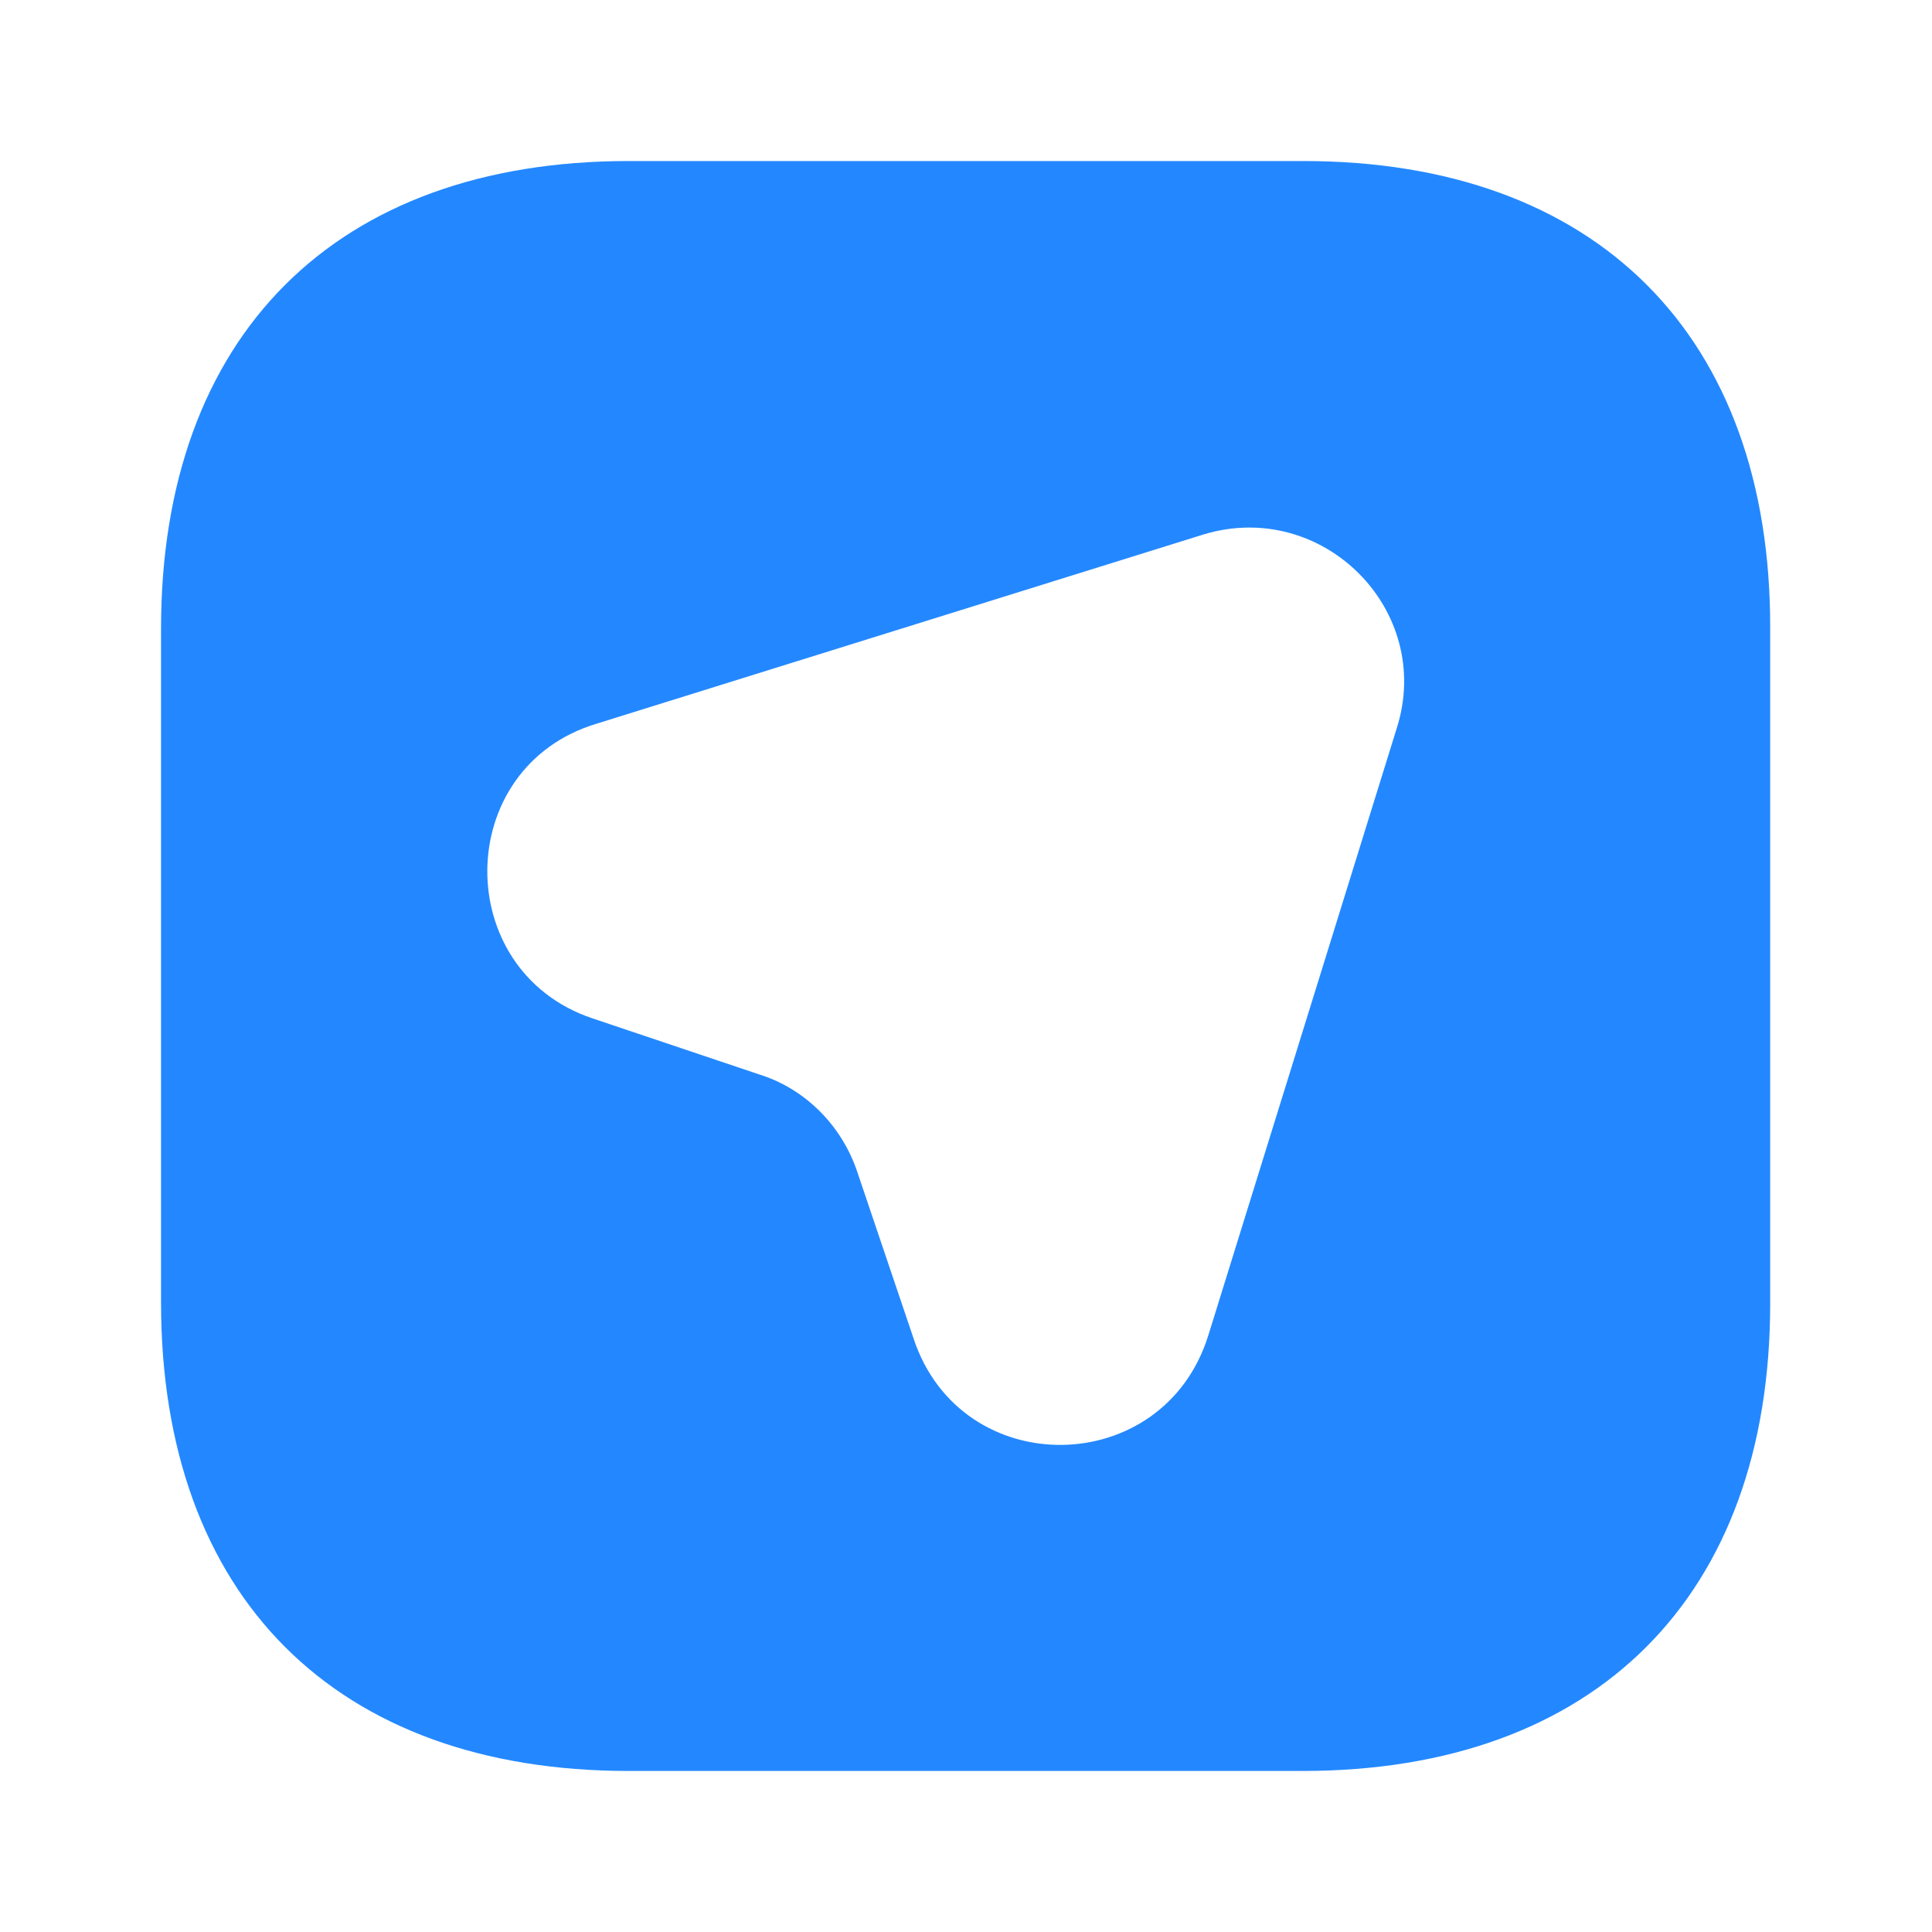 <svg width="20" height="20" viewBox="0 0 20 20" fill="none" xmlns="http://www.w3.org/2000/svg">
<path d="M13.492 1.667H6.508C3.475 1.667 1.667 3.475 1.667 6.508V13.483C1.667 16.525 3.475 18.333 6.508 18.333H13.483C16.517 18.333 18.325 16.525 18.325 13.492V6.508C18.333 3.475 16.525 1.667 13.492 1.667ZM14.458 7.542L12.508 13.825C12.042 15.317 9.95 15.342 9.458 13.858L8.875 12.133C8.717 11.658 8.342 11.275 7.867 11.125L6.133 10.542C4.667 10.05 4.683 7.942 6.175 7.492L12.458 5.533C13.692 5.158 14.85 6.317 14.458 7.542Z" fill="#2388FF"/>
</svg>
